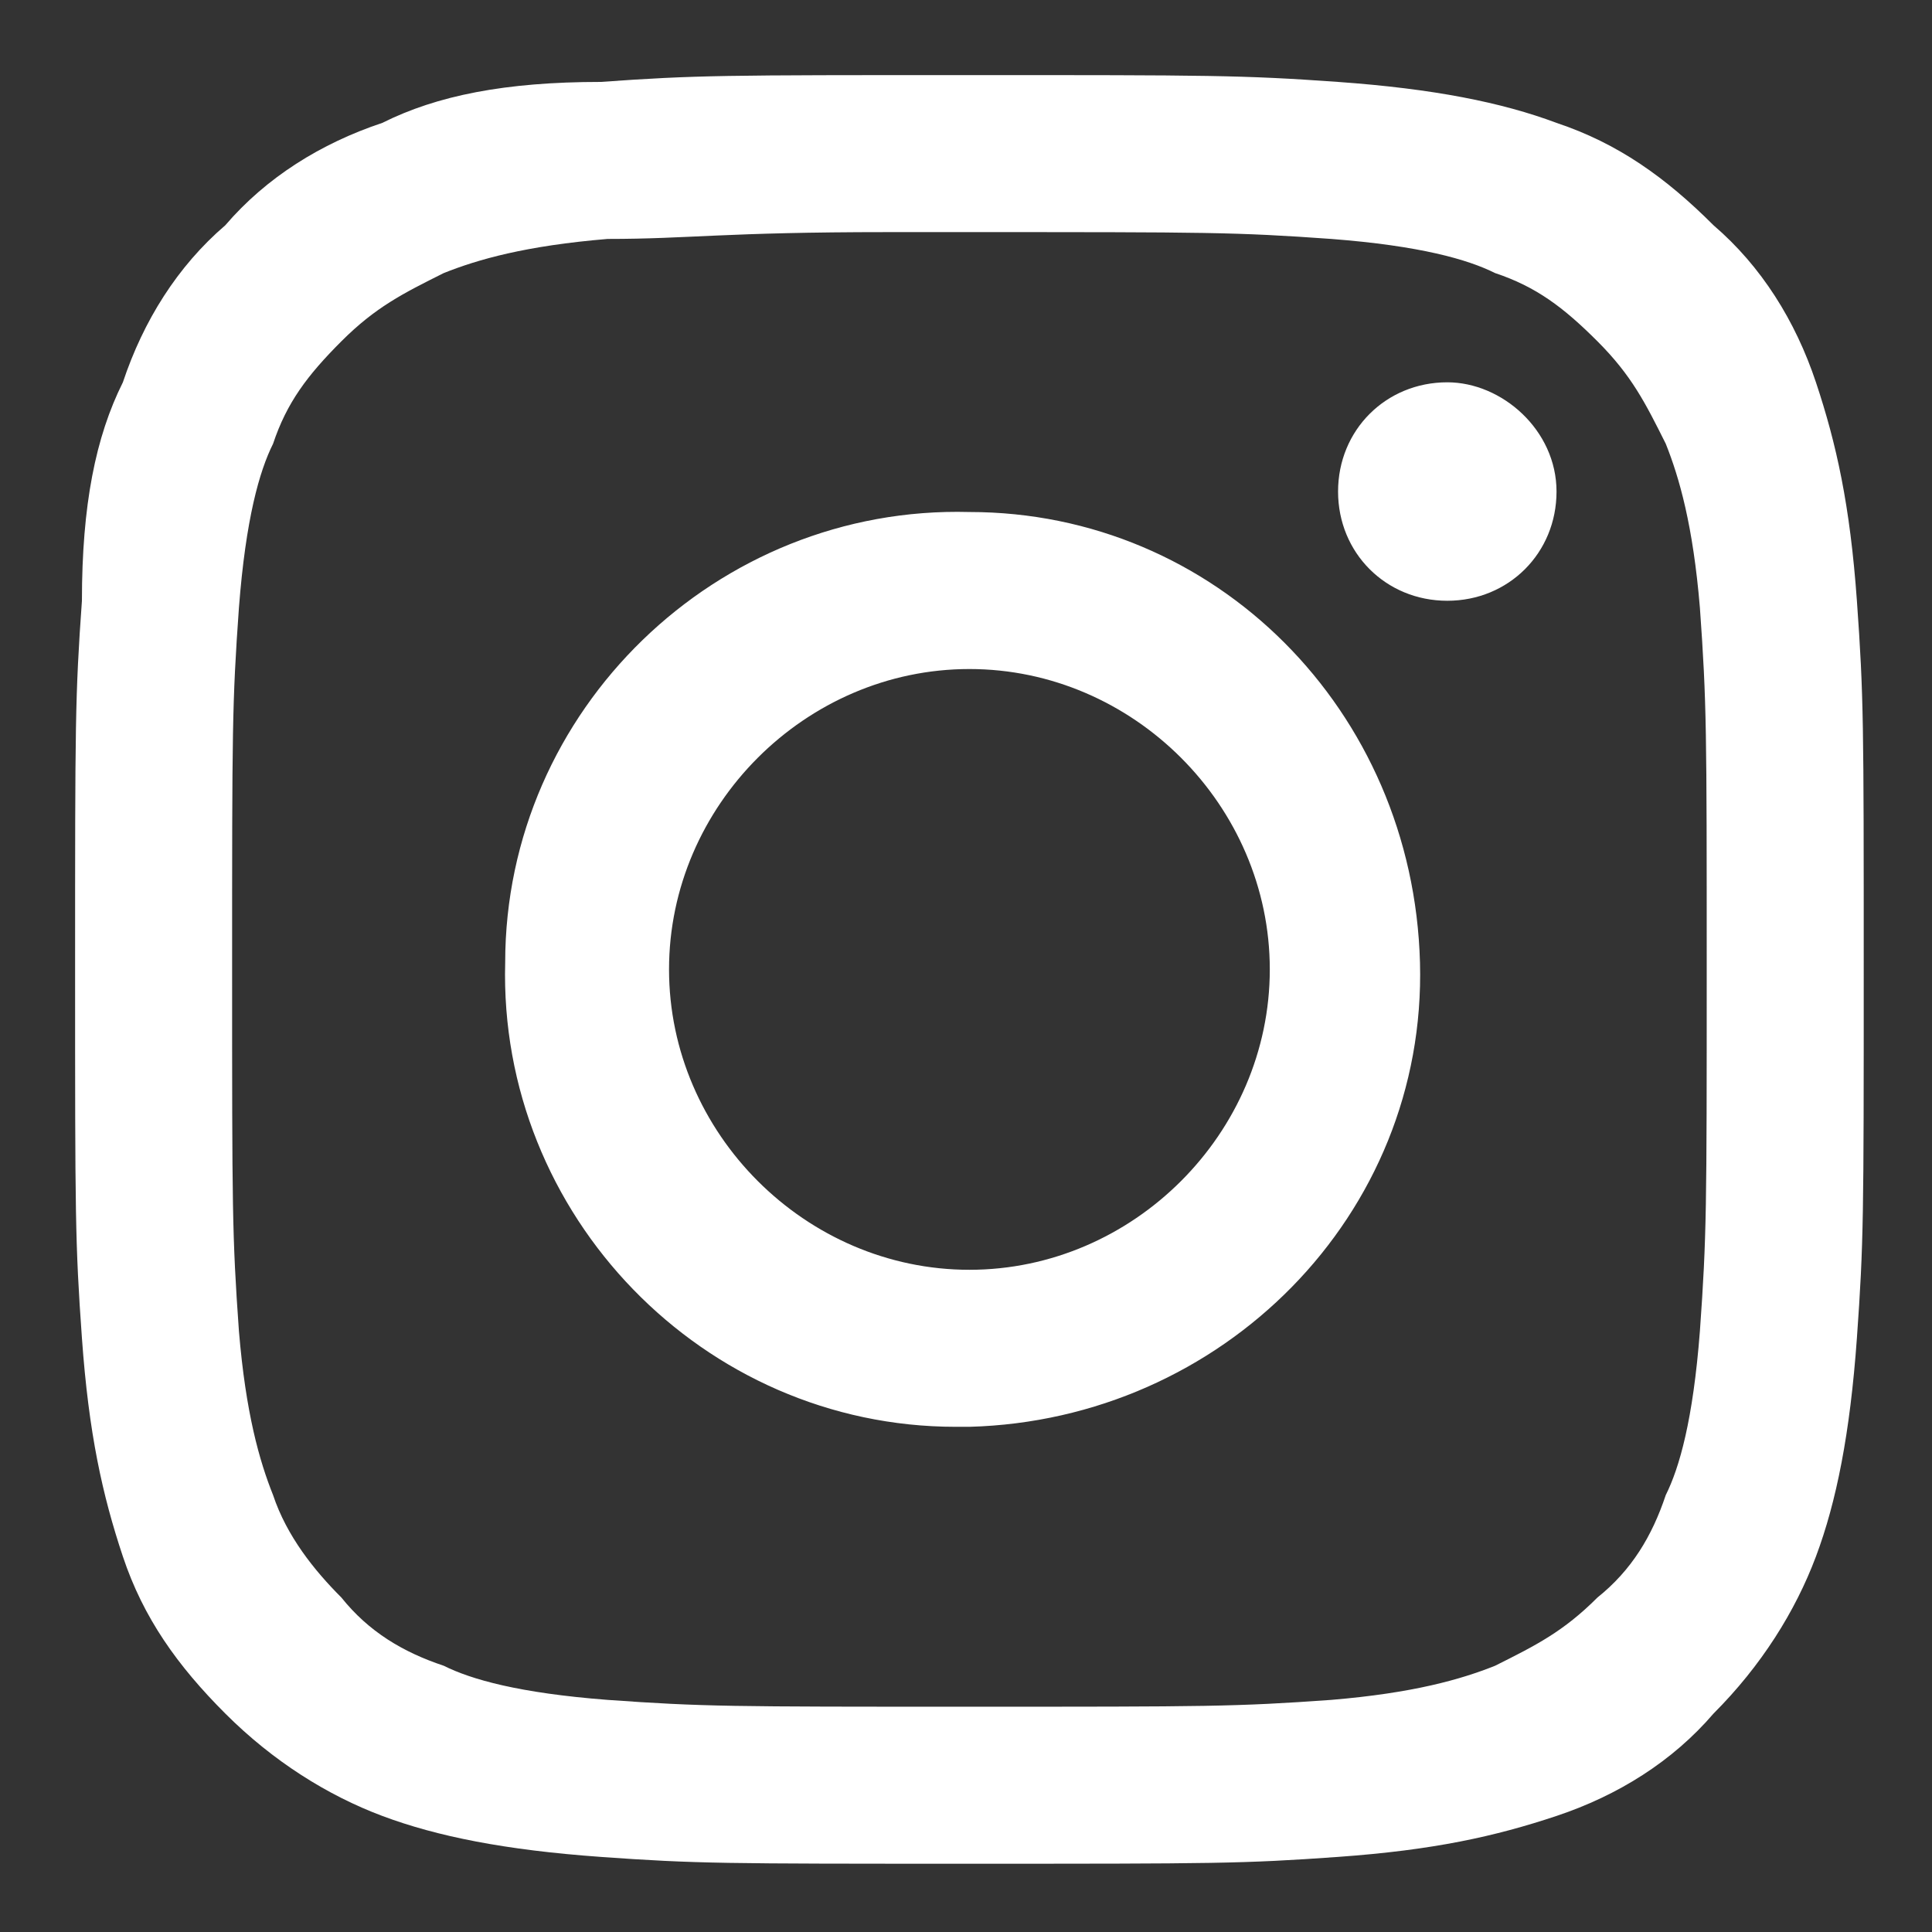 <?xml version="1.0" encoding="utf-8"?>
<!-- Generator: Adobe Illustrator 28.0.0, SVG Export Plug-In . SVG Version: 6.00 Build 0)  -->
<svg version="1.1" id="Layer_1" xmlns="http://www.w3.org/2000/svg" xmlns:xlink="http://www.w3.org/1999/xlink" x="0px" y="0px"
	 viewBox="0 0 28.3 28.3" style="enable-background:new 0 0 28.3 28.3;" xml:space="preserve">
<rect x="0" y="0" width="28.3" height="28.3" fill="#333333" stroke="none"/>
<style type="text/css">
	.st0{fill:#FFFFFF;}
</style>
<path class="st0" d="M14.2,1.1c-3.6,0-4,0-5.4,0.1C7.4,1.2,6.4,1.4,5.6,1.8C4.7,2.1,3.9,2.6,3.3,3.3C2.6,3.9,2.1,4.7,1.8,5.6
	C1.4,6.4,1.2,7.4,1.2,8.8c-0.1,1.4-0.1,1.8-0.1,5.4c0,3.6,0,4,0.1,5.4c0.1,1.4,0.3,2.3,0.6,3.2c0.3,0.9,0.8,1.6,1.5,2.3
	c0.7,0.7,1.5,1.2,2.3,1.5c0.8,0.3,1.8,0.5,3.2,0.6c1.4,0.1,1.8,0.1,5.4,0.1s4,0,5.4-0.1c1.4-0.1,2.3-0.3,3.2-0.6
	c0.9-0.3,1.7-0.8,2.3-1.5c0.7-0.7,1.2-1.5,1.5-2.3c0.3-0.8,0.5-1.8,0.6-3.2c0.1-1.4,0.1-1.8,0.1-5.4s0-4-0.1-5.4
	c-0.1-1.4-0.3-2.3-0.6-3.2c-0.3-0.9-0.8-1.7-1.5-2.3c-0.7-0.7-1.4-1.2-2.3-1.5c-0.8-0.3-1.8-0.5-3.2-0.6C18.2,1.1,17.7,1.1,14.2,1.1
	L14.2,1.1L14.2,1.1z M13,3.4h1.2c3.5,0,3.9,0,5.3,0.1c1.3,0.1,2,0.3,2.4,0.5c0.6,0.2,1,0.5,1.5,1c0.5,0.5,0.7,0.9,1,1.5
	c0.2,0.5,0.4,1.2,0.5,2.4c0.1,1.4,0.1,1.8,0.1,5.3s0,3.9-0.1,5.3c-0.1,1.3-0.3,2-0.5,2.4c-0.2,0.6-0.5,1.1-1,1.5
	c-0.5,0.5-0.9,0.7-1.5,1c-0.5,0.2-1.2,0.4-2.4,0.5c-1.4,0.1-1.8,0.1-5.3,0.1s-3.9,0-5.3-0.1c-1.3-0.1-2-0.3-2.4-0.5
	c-0.6-0.2-1.1-0.5-1.5-1c-0.4-0.4-0.8-0.9-1-1.5c-0.2-0.5-0.4-1.2-0.5-2.4c-0.1-1.4-0.1-1.8-0.1-5.3c0-3.5,0-3.9,0.1-5.3
	c0.1-1.3,0.3-2,0.5-2.4c0.2-0.6,0.5-1,1-1.5c0.5-0.5,0.9-0.7,1.5-1c0.5-0.2,1.2-0.4,2.4-0.5C10.1,3.5,10.6,3.4,13,3.4
	C13,3.4,13,3.4,13,3.4z M21.2,5.6c-0.9,0-1.6,0.7-1.6,1.6s0.7,1.6,1.6,1.6l0,0c0.9,0,1.6-0.7,1.6-1.6S22,5.6,21.2,5.6z M14.2,7.5
	c-3.7-0.1-6.8,2.9-6.8,6.6c-0.1,3.7,2.9,6.8,6.6,6.8c0.1,0,0.1,0,0.2,0c3.7-0.1,6.7-3.1,6.6-6.8C20.7,10.4,17.8,7.5,14.2,7.5z
	 M14.2,9.8c2.4,0,4.4,2,4.4,4.4c0,2.4-2,4.4-4.4,4.4c0,0,0,0,0,0c-2.4,0-4.4-2-4.4-4.4S11.8,9.8,14.2,9.8z"/>
</svg>
